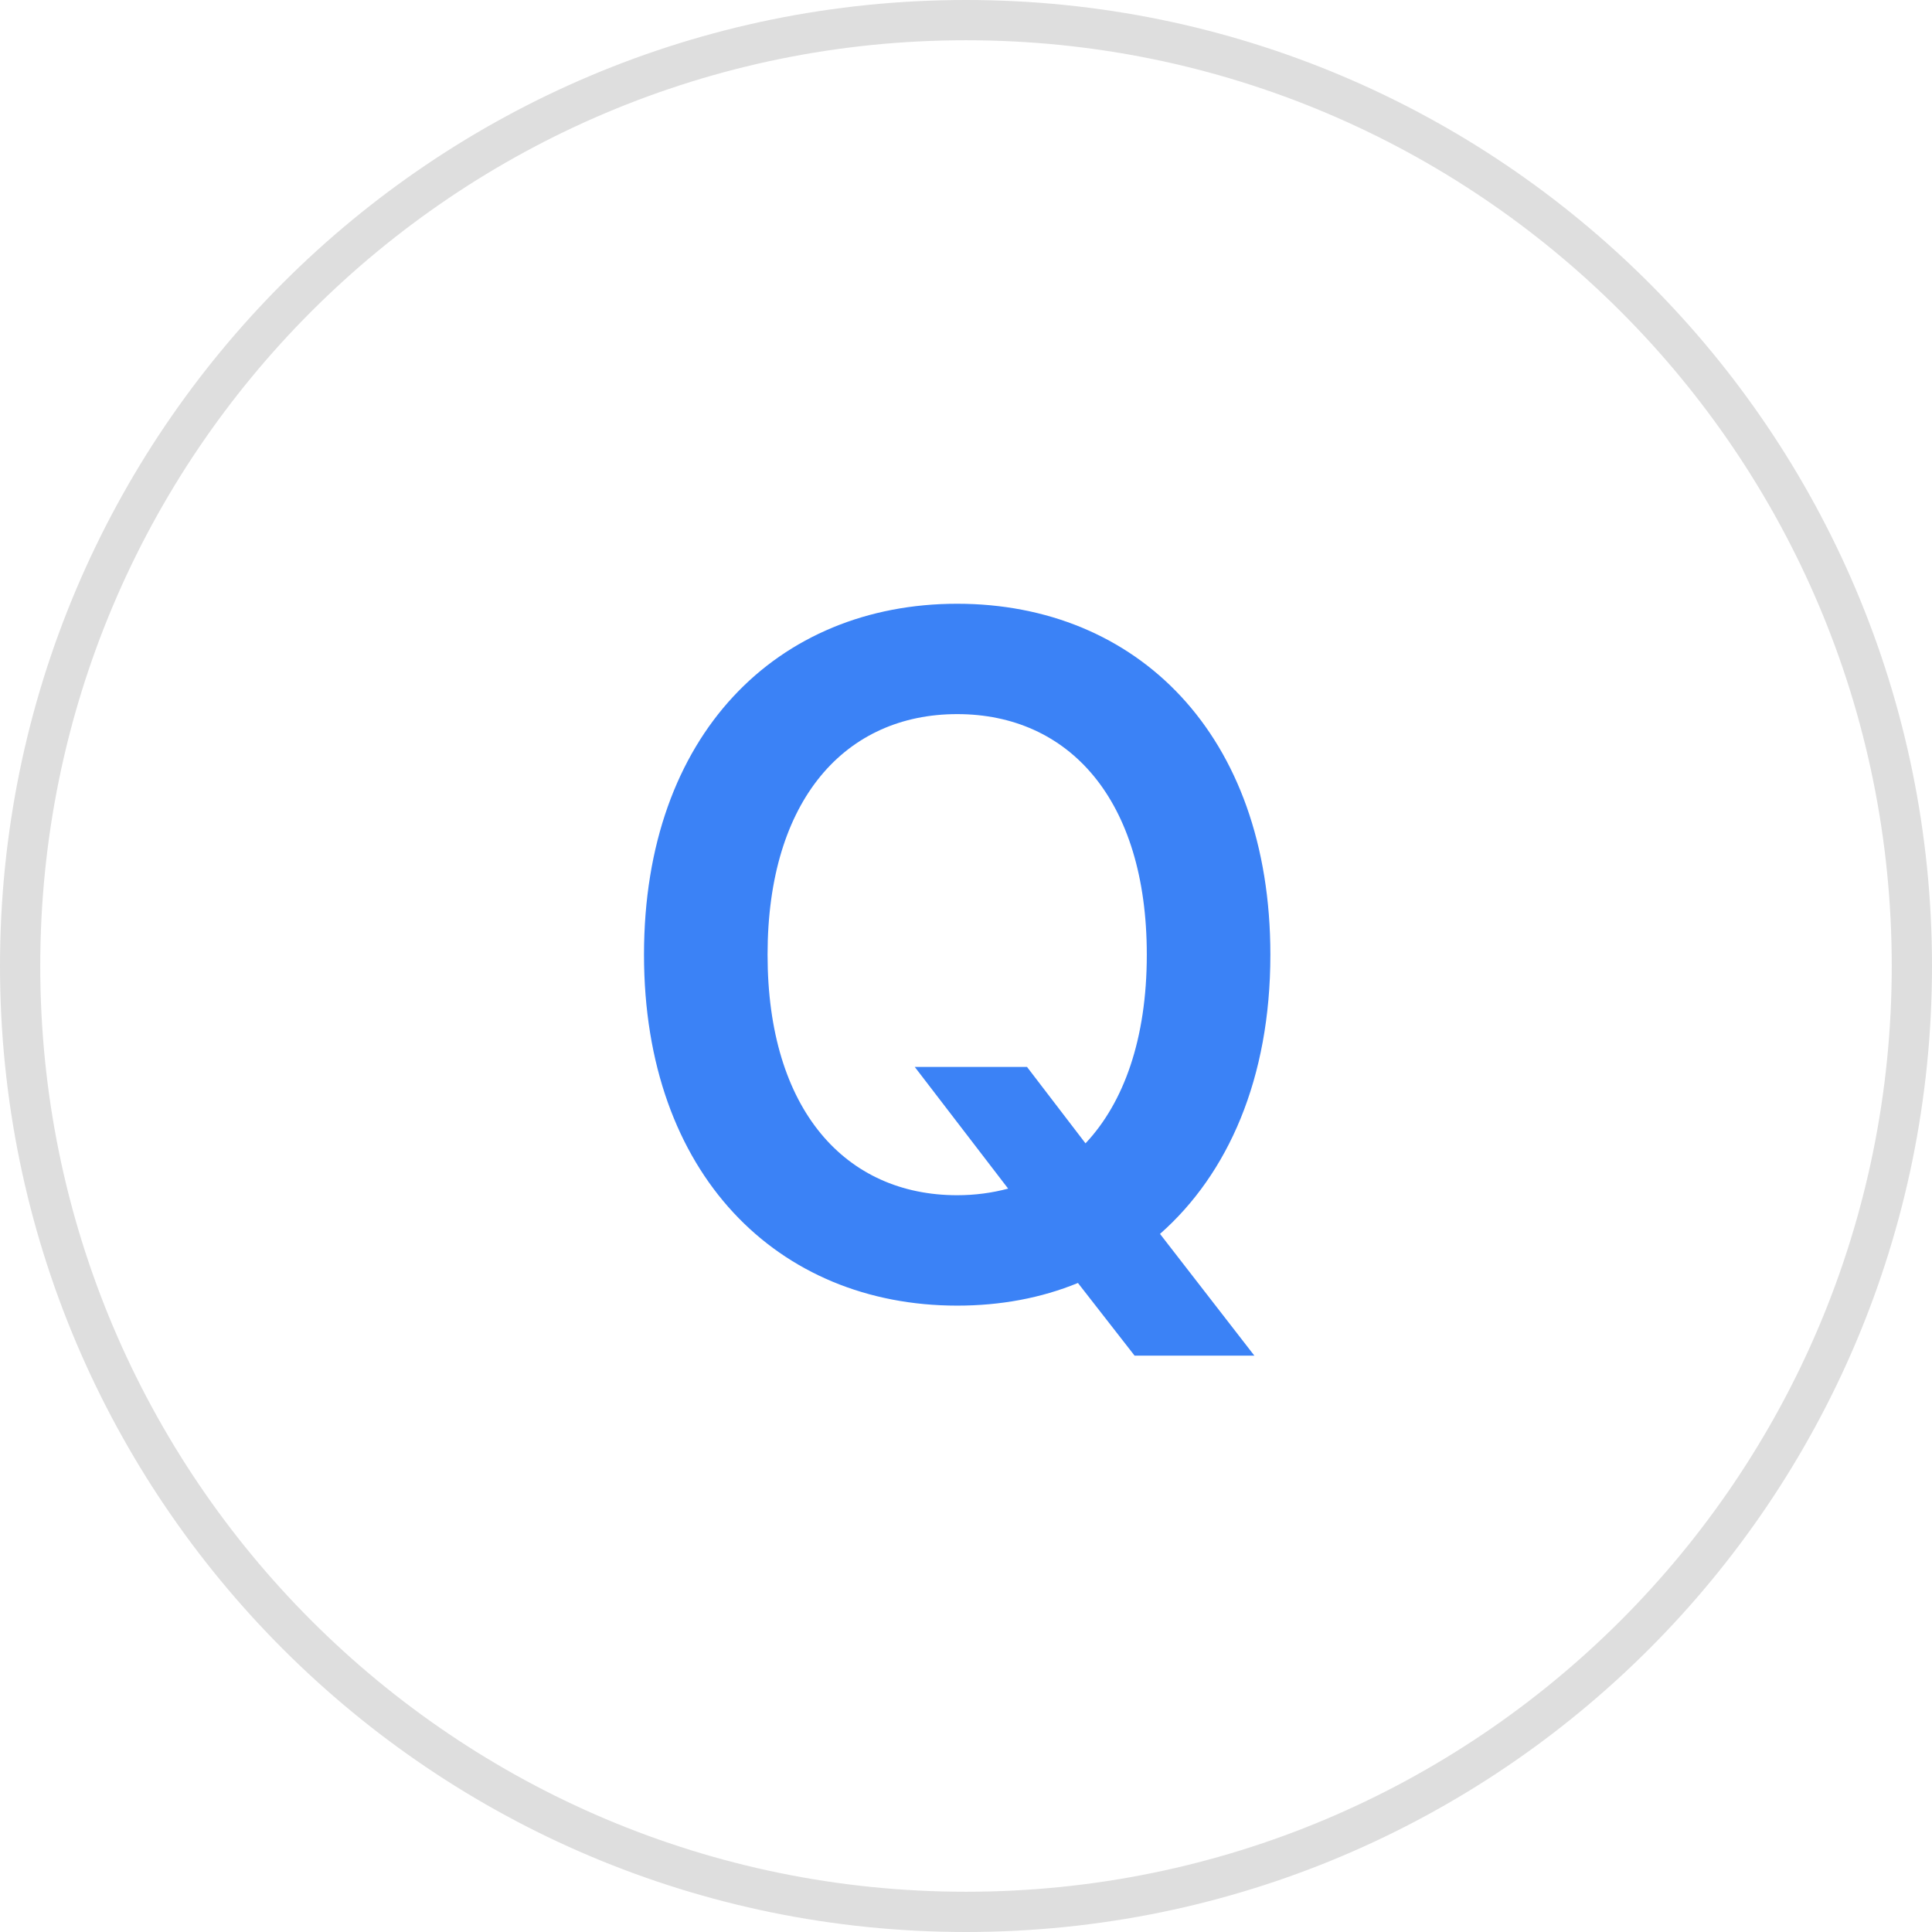 <svg width="48" height="48" viewBox="0 0 48 48" fill="none" xmlns="http://www.w3.org/2000/svg">
<path d="M0.5 24C0.5 11.021 11.021 0.5 24 0.5C36.979 0.5 47.5 11.021 47.5 24C47.5 36.979 36.979 47.5 24 47.5C11.021 47.5 0.5 36.979 0.5 24Z" stroke="#DEDEDE"/>
<path d="M22.727 26.508H25.516L26.969 28.406C27.918 27.398 28.492 25.816 28.492 23.719C28.492 19.852 26.547 17.742 23.781 17.742C21.016 17.742 19.07 19.852 19.07 23.719C19.07 27.586 21.016 29.695 23.781 29.695C24.227 29.695 24.648 29.637 25.047 29.531L22.727 26.508ZM31.562 23.719C31.562 26.801 30.508 29.168 28.82 30.656L31.164 33.68H28.188L26.781 31.875C25.867 32.25 24.859 32.438 23.781 32.438C19.328 32.438 16 29.18 16 23.719C16 18.234 19.328 15 23.781 15C28.234 15 31.562 18.234 31.562 23.719Z" fill="#3B82F6"/>
</svg>
